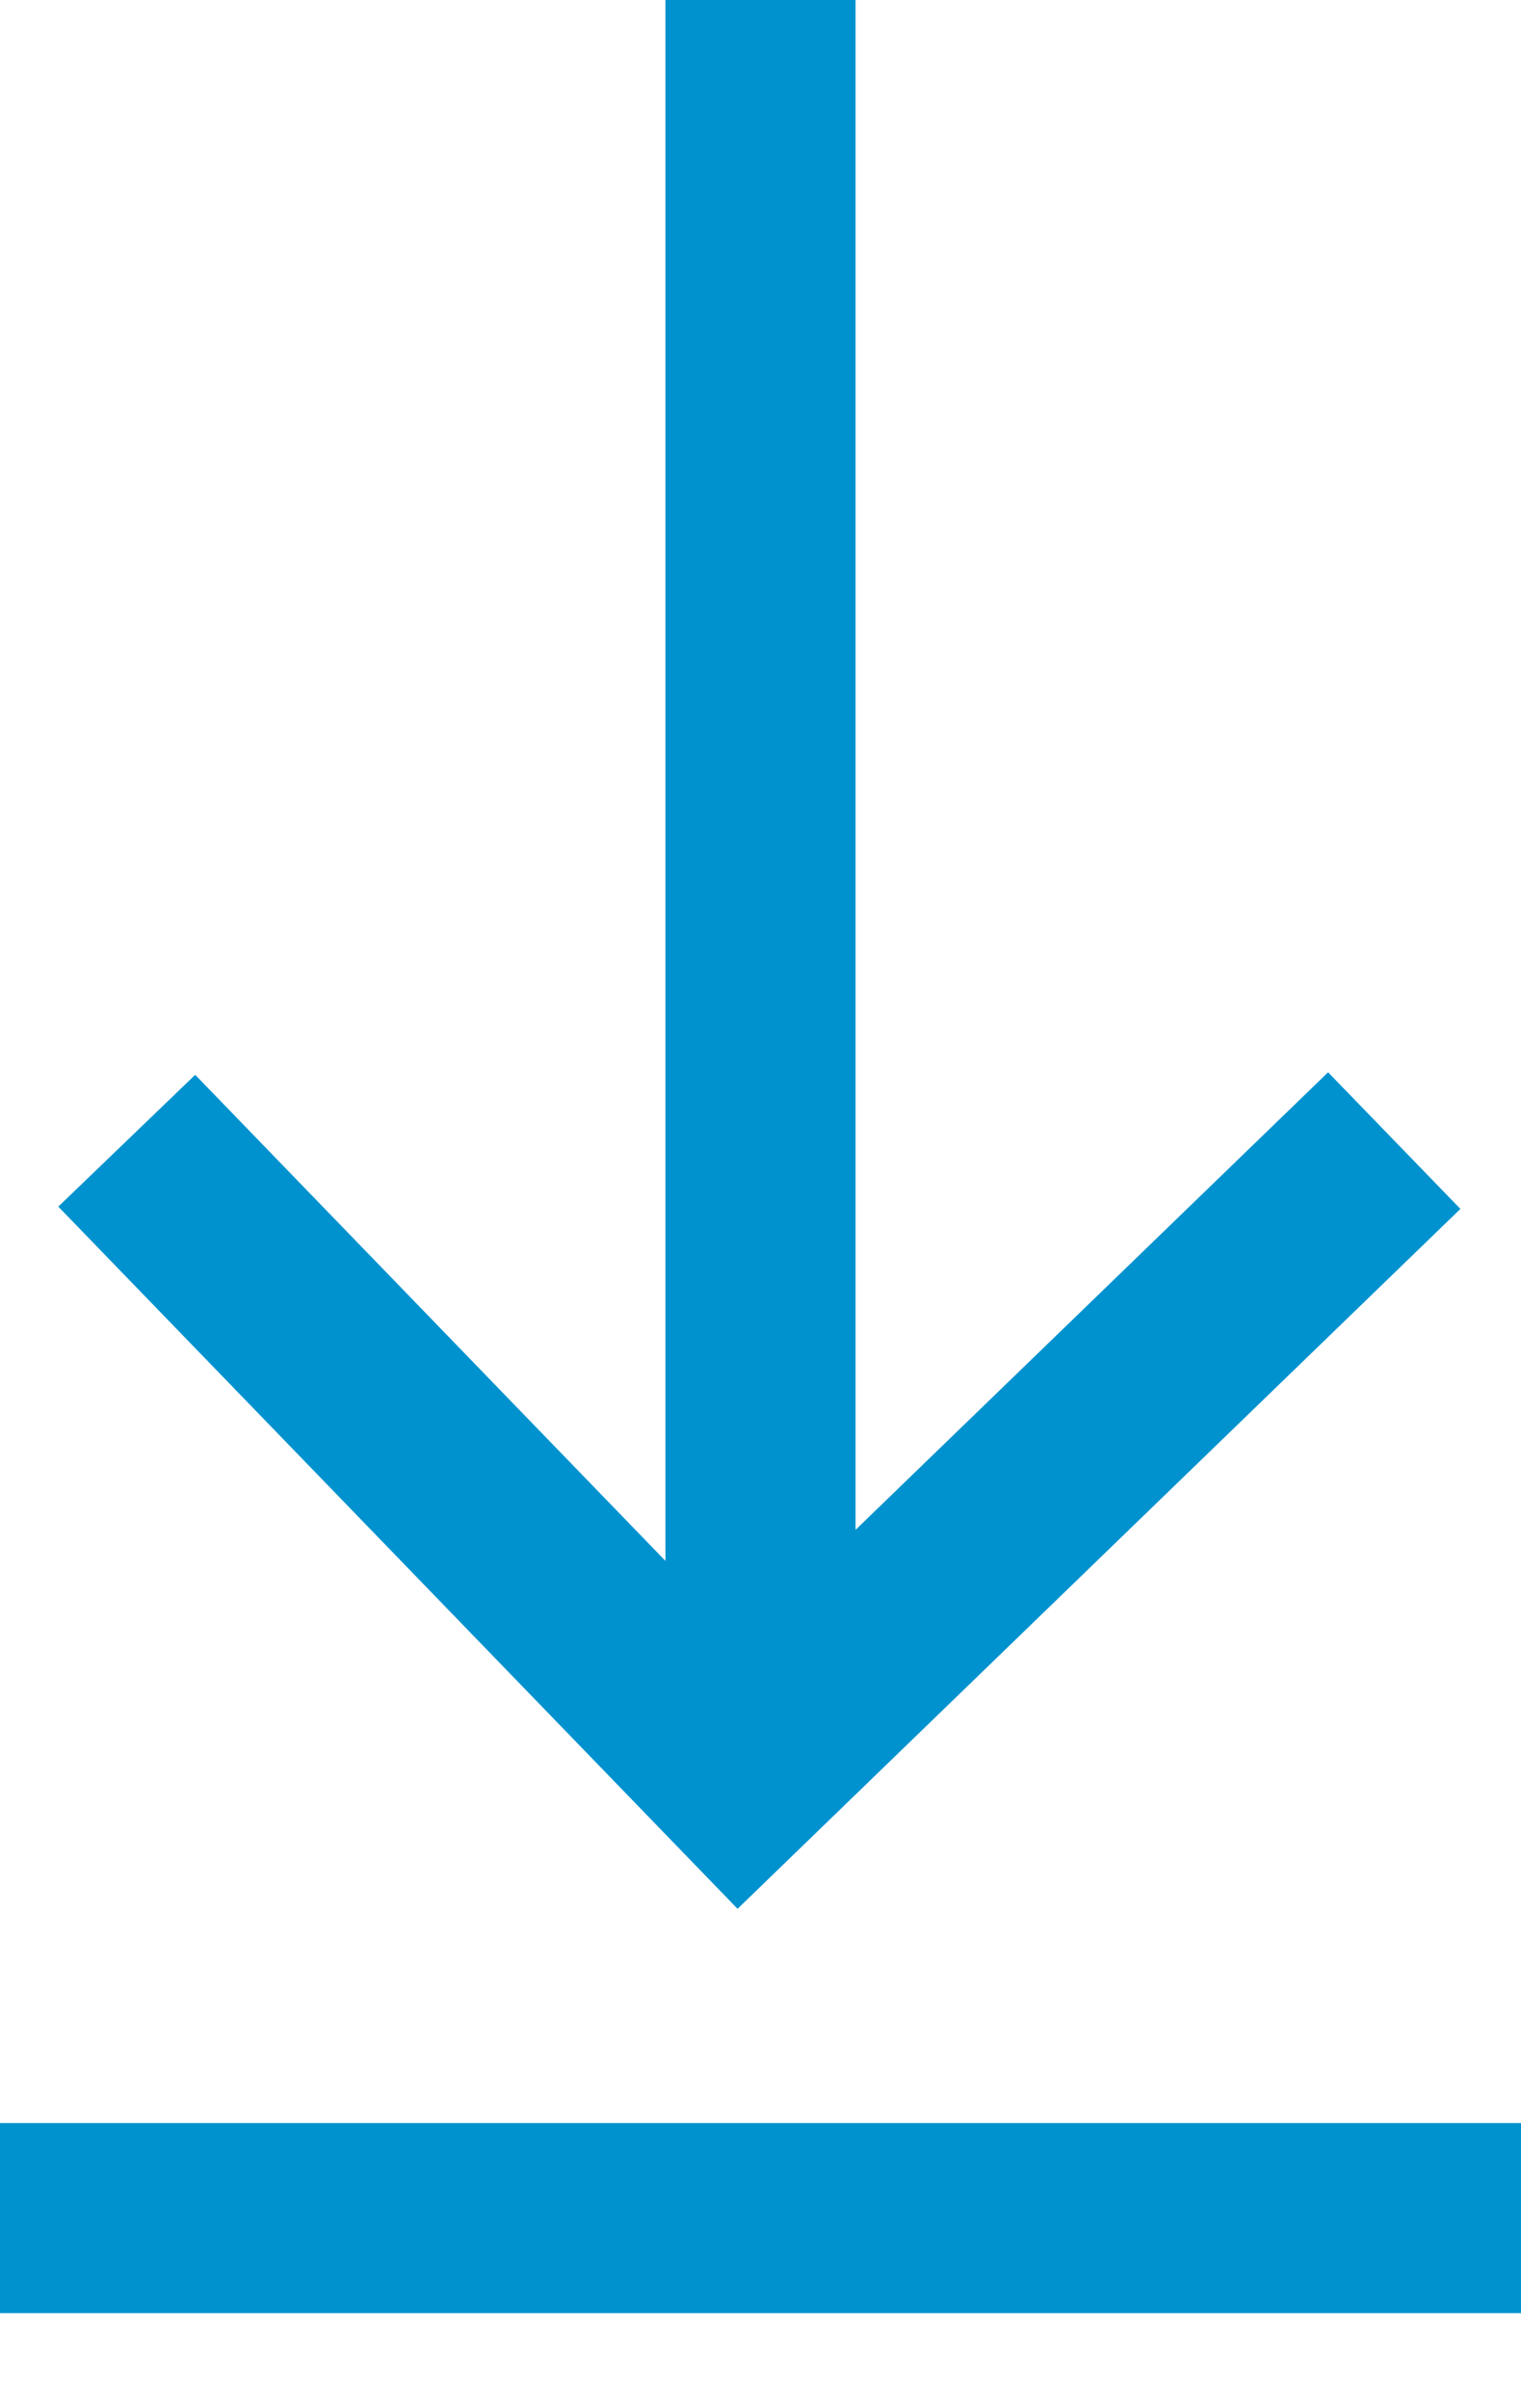<svg xmlns="http://www.w3.org/2000/svg" width="12" height="19" fill="#0092cf"><path d="M0 18.25h12v-1.5H0v1.5ZM5.25 0v12.315L1.54 8.48.46 9.52l5.359 5.54 5.703-5.522-1.044-1.078-3.728 3.61V0h-1.5Z"/></svg>